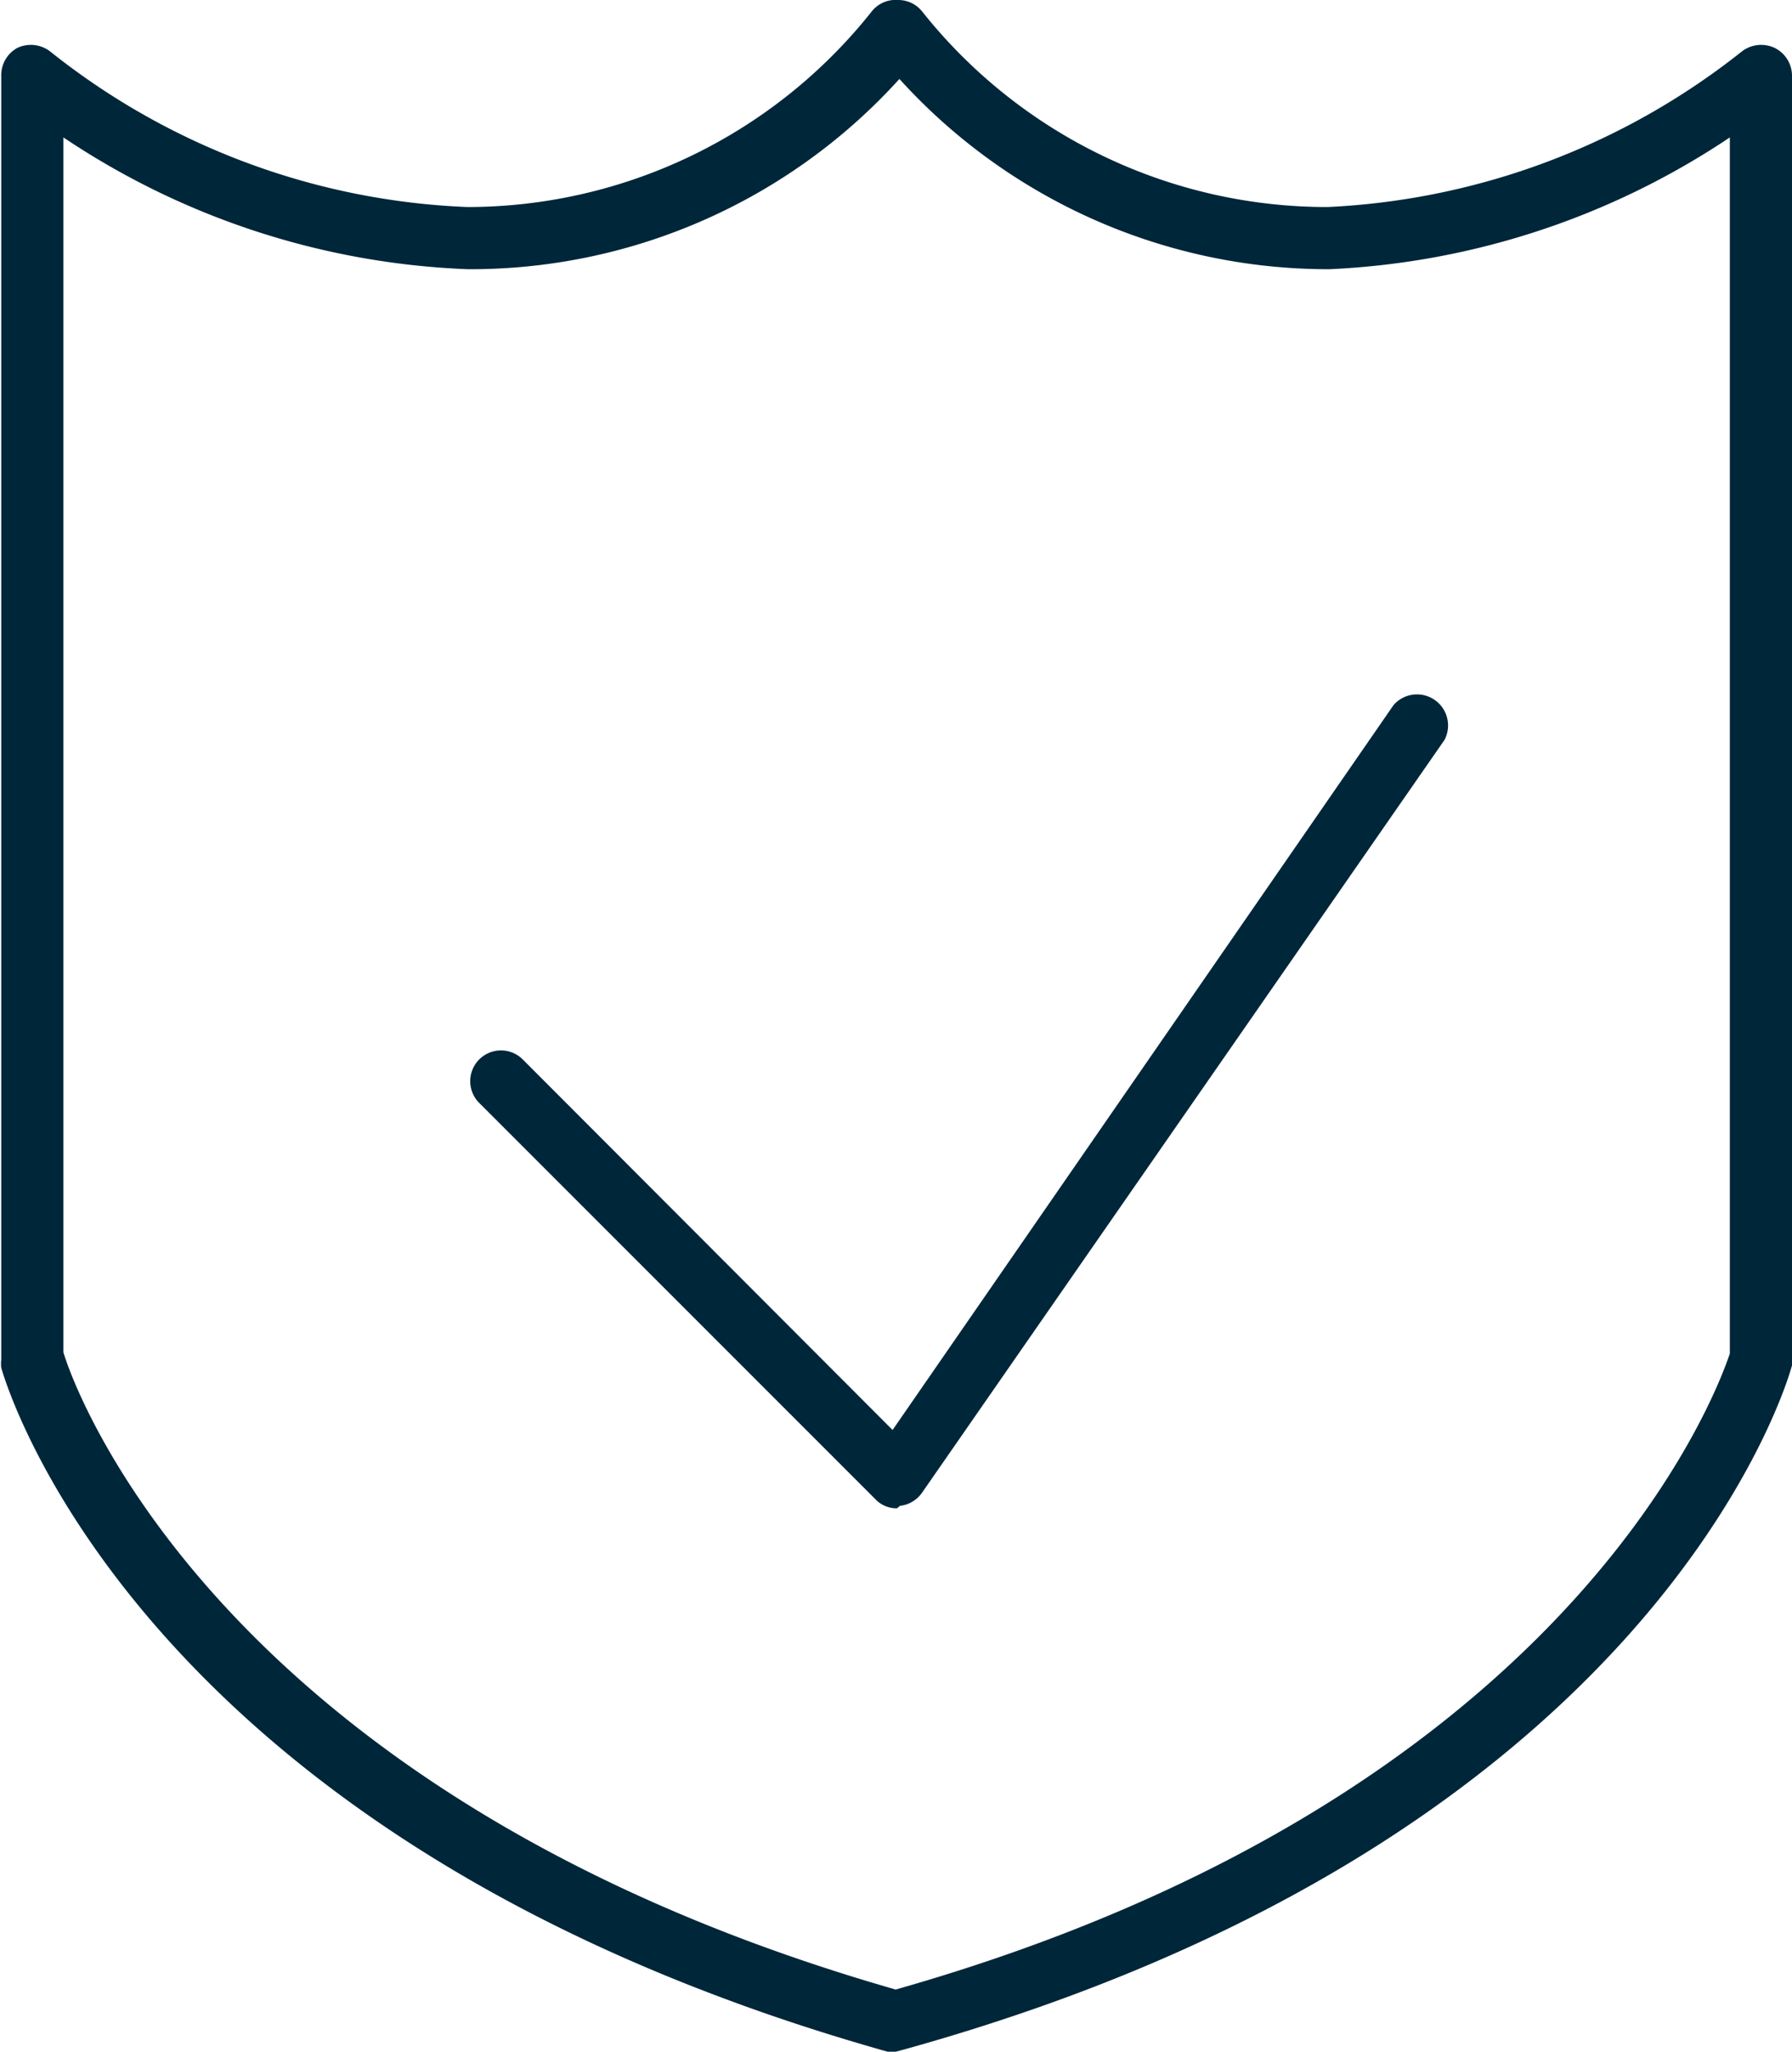 <svg id="Layer_1" data-name="Layer 1" xmlns="http://www.w3.org/2000/svg" viewBox="0 0 28.83 33"><defs><style>.cls-1{fill:#00263a}</style></defs><path class="cls-1" d="M14.39 33h-.13C2.21 29.61.08 22.27 0 22a.59.59 0 0 1 0-.13V1.22A.5.5 0 0 1 .26.77a.51.51 0 0 1 .53.06 11.49 11.49 0 0 0 6.71 2.5A8.31 8.31 0 0 0 14 .19a.49.49 0 0 1 .43-.19.49.49 0 0 1 .39.19 8.32 8.32 0 0 0 6.52 3.14A11.58 11.58 0 0 0 28 .83a.51.51 0 0 1 .53-.06.5.5 0 0 1 .28.45v20.61a.51.51 0 0 1 0 .13c-.08.31-2.23 7.65-14.27 11zM1 21.75c.2.68 2.6 7.16 13.39 10.25 10.78-3.06 13.19-9.54 13.42-10.23V2.21a12.59 12.59 0 0 1-6.44 2.12 9.31 9.31 0 0 1-6.92-3.06 9.31 9.31 0 0 1-6.94 3.06A12.53 12.53 0 0 1 1 2.21zM21.35 3.83z" transform="translate(.02)"/><path class="cls-1" d="M14.41 24.26a.47.47 0 0 1-.35-.15l-6.37-6.37a.49.49 0 0 1 .7-.7L14.34 23l8.06-11.66a.5.5 0 0 1 .82.56L14.82 24a.5.5 0 0 1-.36.22z" transform="translate(.02)"/></svg>